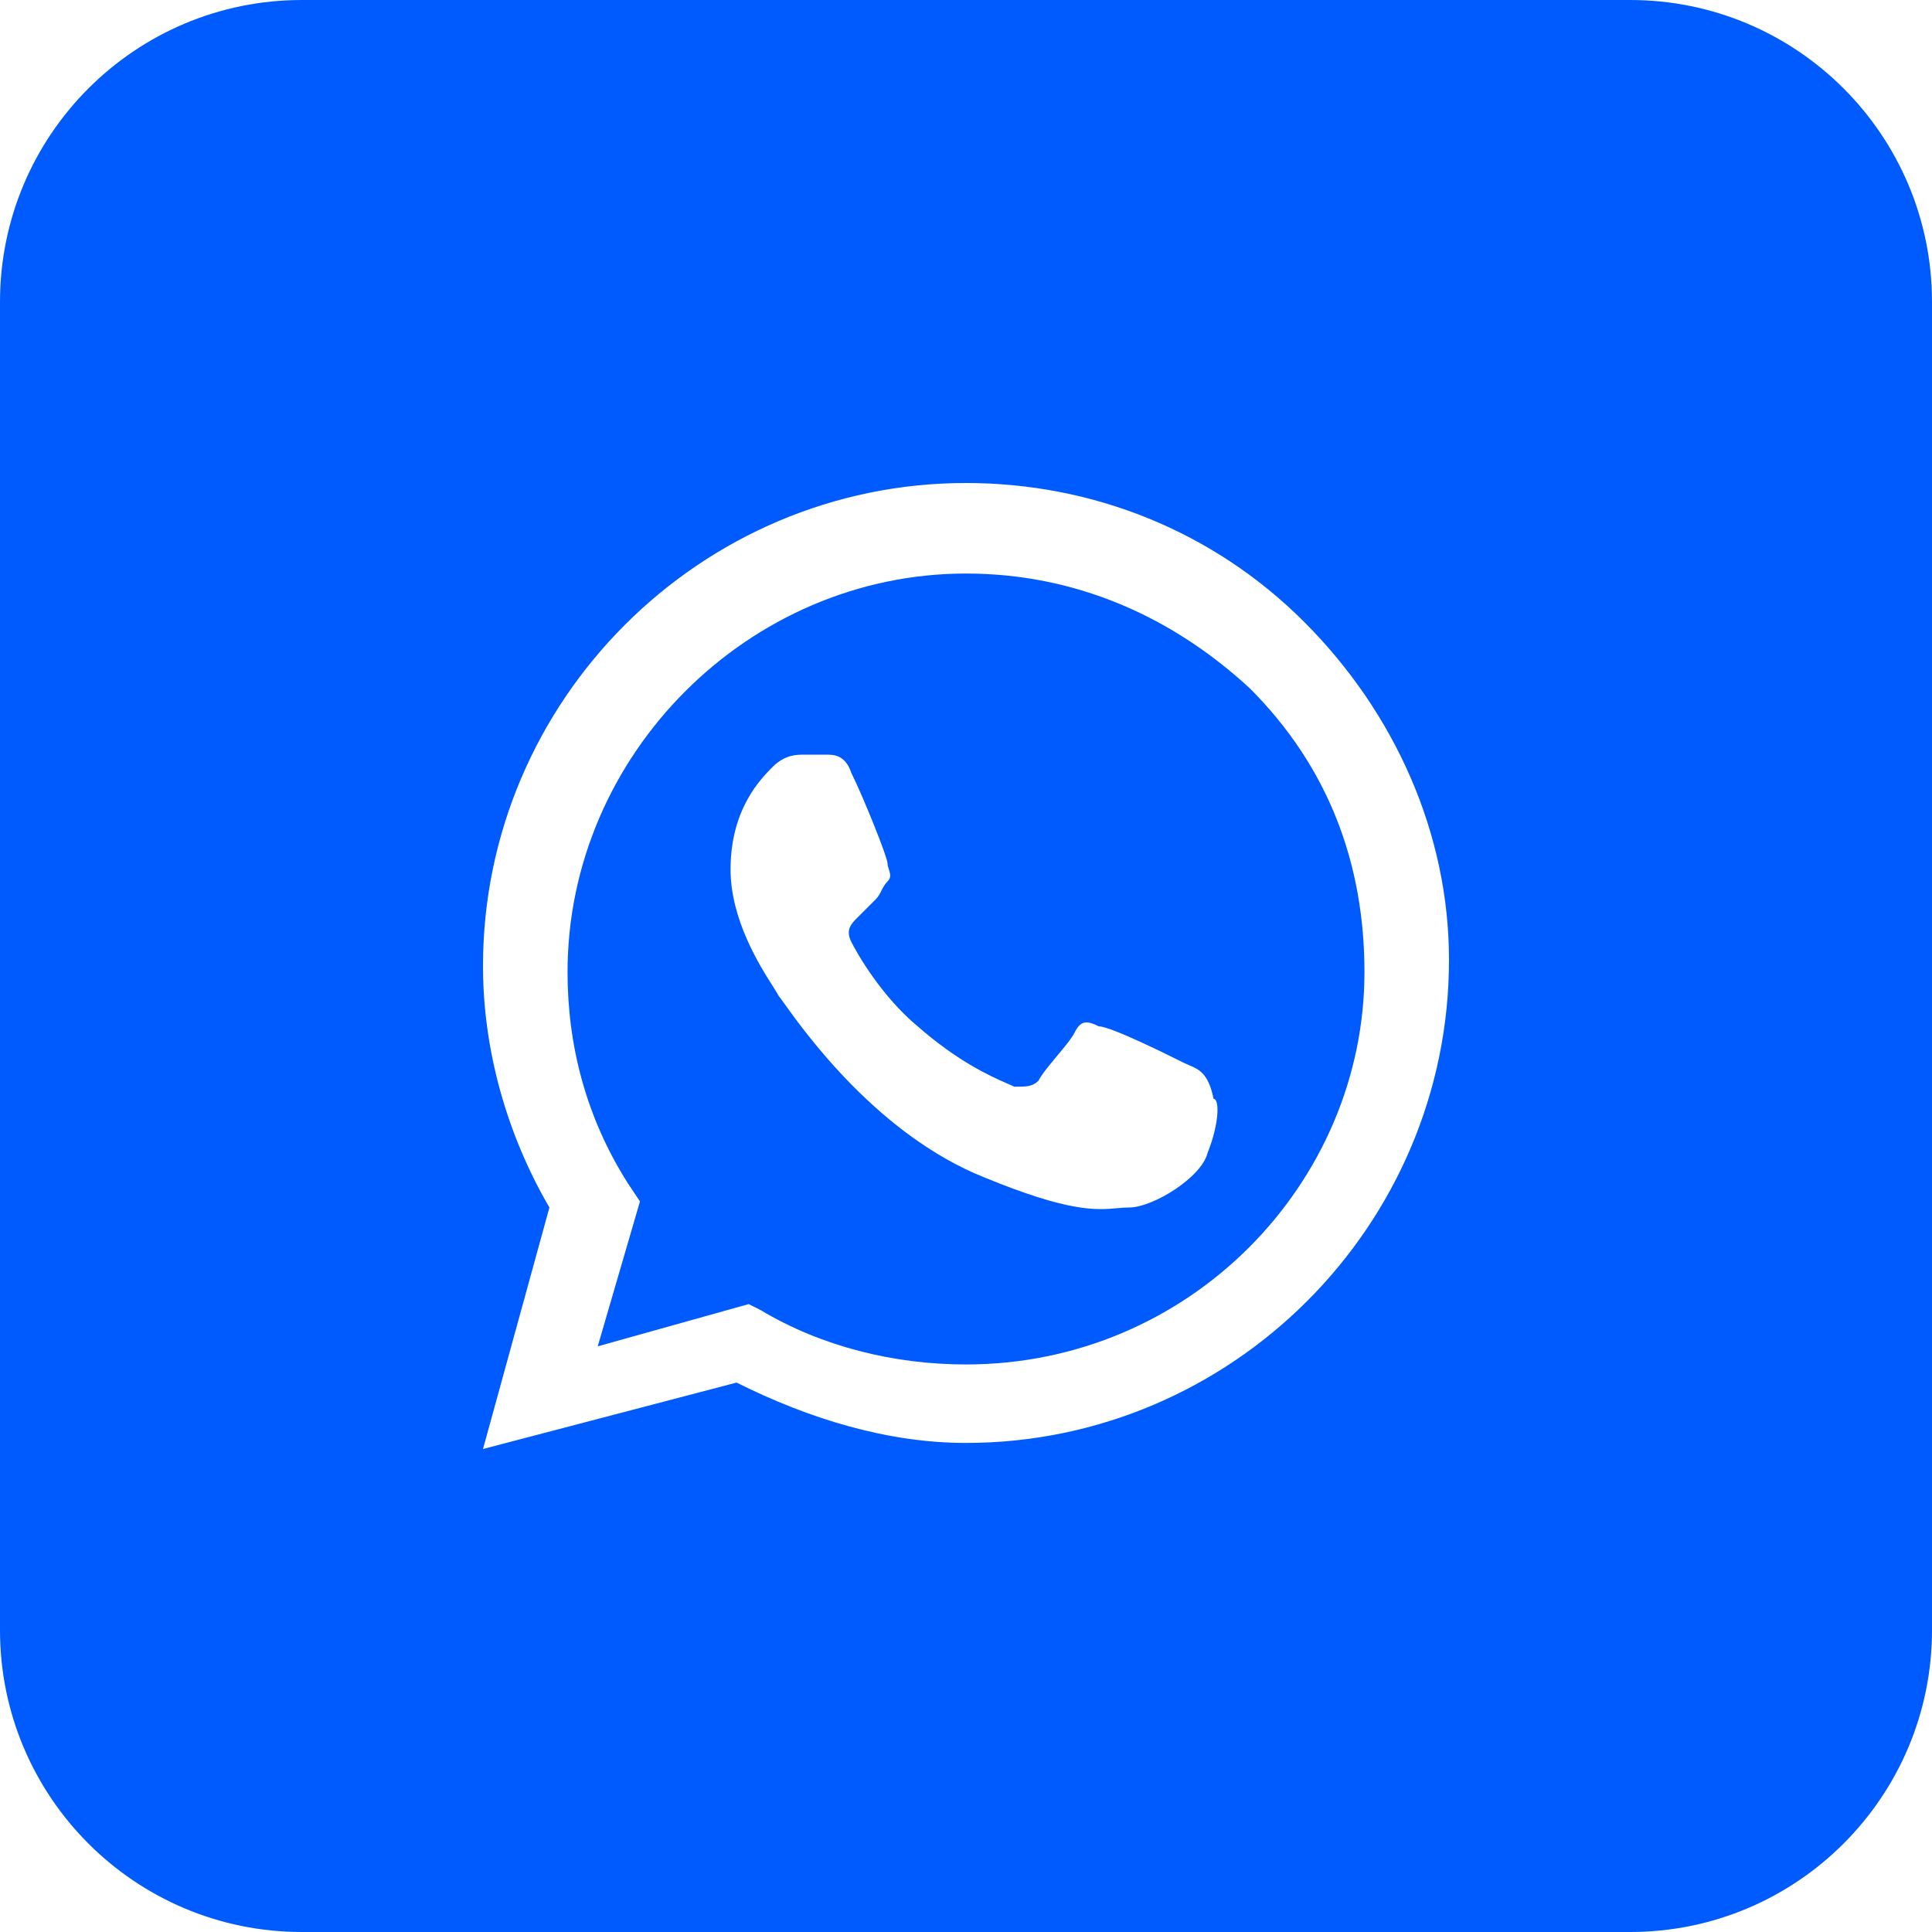 <?xml version="1.0" encoding="UTF-8"?> <svg xmlns="http://www.w3.org/2000/svg" width="29" height="29" viewBox="0 0 29 29" fill="none"><path fill-rule="evenodd" clip-rule="evenodd" d="M11.419 19.666C12.325 20.209 13.412 20.481 14.5 20.481C17.853 20.481 20.481 17.762 20.481 14.591C20.481 12.959 19.938 11.509 18.759 10.331C17.581 9.244 16.131 8.609 14.5 8.609C11.238 8.609 8.519 11.328 8.519 14.591C8.519 15.678 8.791 16.766 9.425 17.762L9.606 18.034L8.972 20.209L11.238 19.575L11.419 19.666ZM16.494 15.406C16.675 15.406 17.581 15.859 17.762 15.95C17.791 15.964 17.819 15.976 17.847 15.988C17.998 16.052 18.139 16.111 18.216 16.494C18.306 16.494 18.306 16.856 18.125 17.309C18.034 17.672 17.309 18.125 16.947 18.125C16.886 18.125 16.827 18.13 16.764 18.136C16.456 18.163 16.052 18.199 14.772 17.672C13.184 17.037 12.083 15.497 11.773 15.064C11.73 15.003 11.702 14.964 11.691 14.953C11.675 14.922 11.644 14.873 11.603 14.808C11.402 14.492 10.966 13.802 10.966 13.05C10.966 12.144 11.419 11.691 11.6 11.509C11.781 11.328 11.963 11.328 12.053 11.328H12.416C12.506 11.328 12.688 11.328 12.778 11.6C12.959 11.963 13.322 12.869 13.322 12.959C13.322 12.99 13.332 13.02 13.342 13.05C13.362 13.11 13.382 13.171 13.322 13.231C13.277 13.277 13.254 13.322 13.231 13.367C13.209 13.412 13.186 13.458 13.141 13.503L12.869 13.775C12.778 13.866 12.688 13.956 12.778 14.137C12.869 14.319 13.231 14.953 13.775 15.406C14.387 15.942 14.87 16.154 15.114 16.262C15.16 16.282 15.197 16.298 15.225 16.312C15.406 16.312 15.497 16.312 15.588 16.222C15.633 16.131 15.746 15.995 15.859 15.859C15.973 15.723 16.086 15.588 16.131 15.497C16.222 15.316 16.312 15.316 16.494 15.406Z" fill="#005BFF"></path><path fill-rule="evenodd" clip-rule="evenodd" d="M0 4.531C0 2.029 2.029 0 4.531 0H24.469C26.971 0 29 2.029 29 4.531V24.469C29 26.971 26.971 29 24.469 29H4.531C2.029 29 0 26.971 0 24.469V4.531ZM14.5 7.25C16.403 7.25 18.216 7.975 19.575 9.334C20.934 10.694 21.75 12.506 21.75 14.409C21.75 18.397 18.488 21.659 14.5 21.659C13.322 21.659 12.144 21.297 11.056 20.753L7.25 21.75L8.247 18.125C7.613 17.038 7.25 15.769 7.25 14.5C7.25 10.512 10.512 7.25 14.5 7.25Z" fill="#005BFF"></path></svg> 